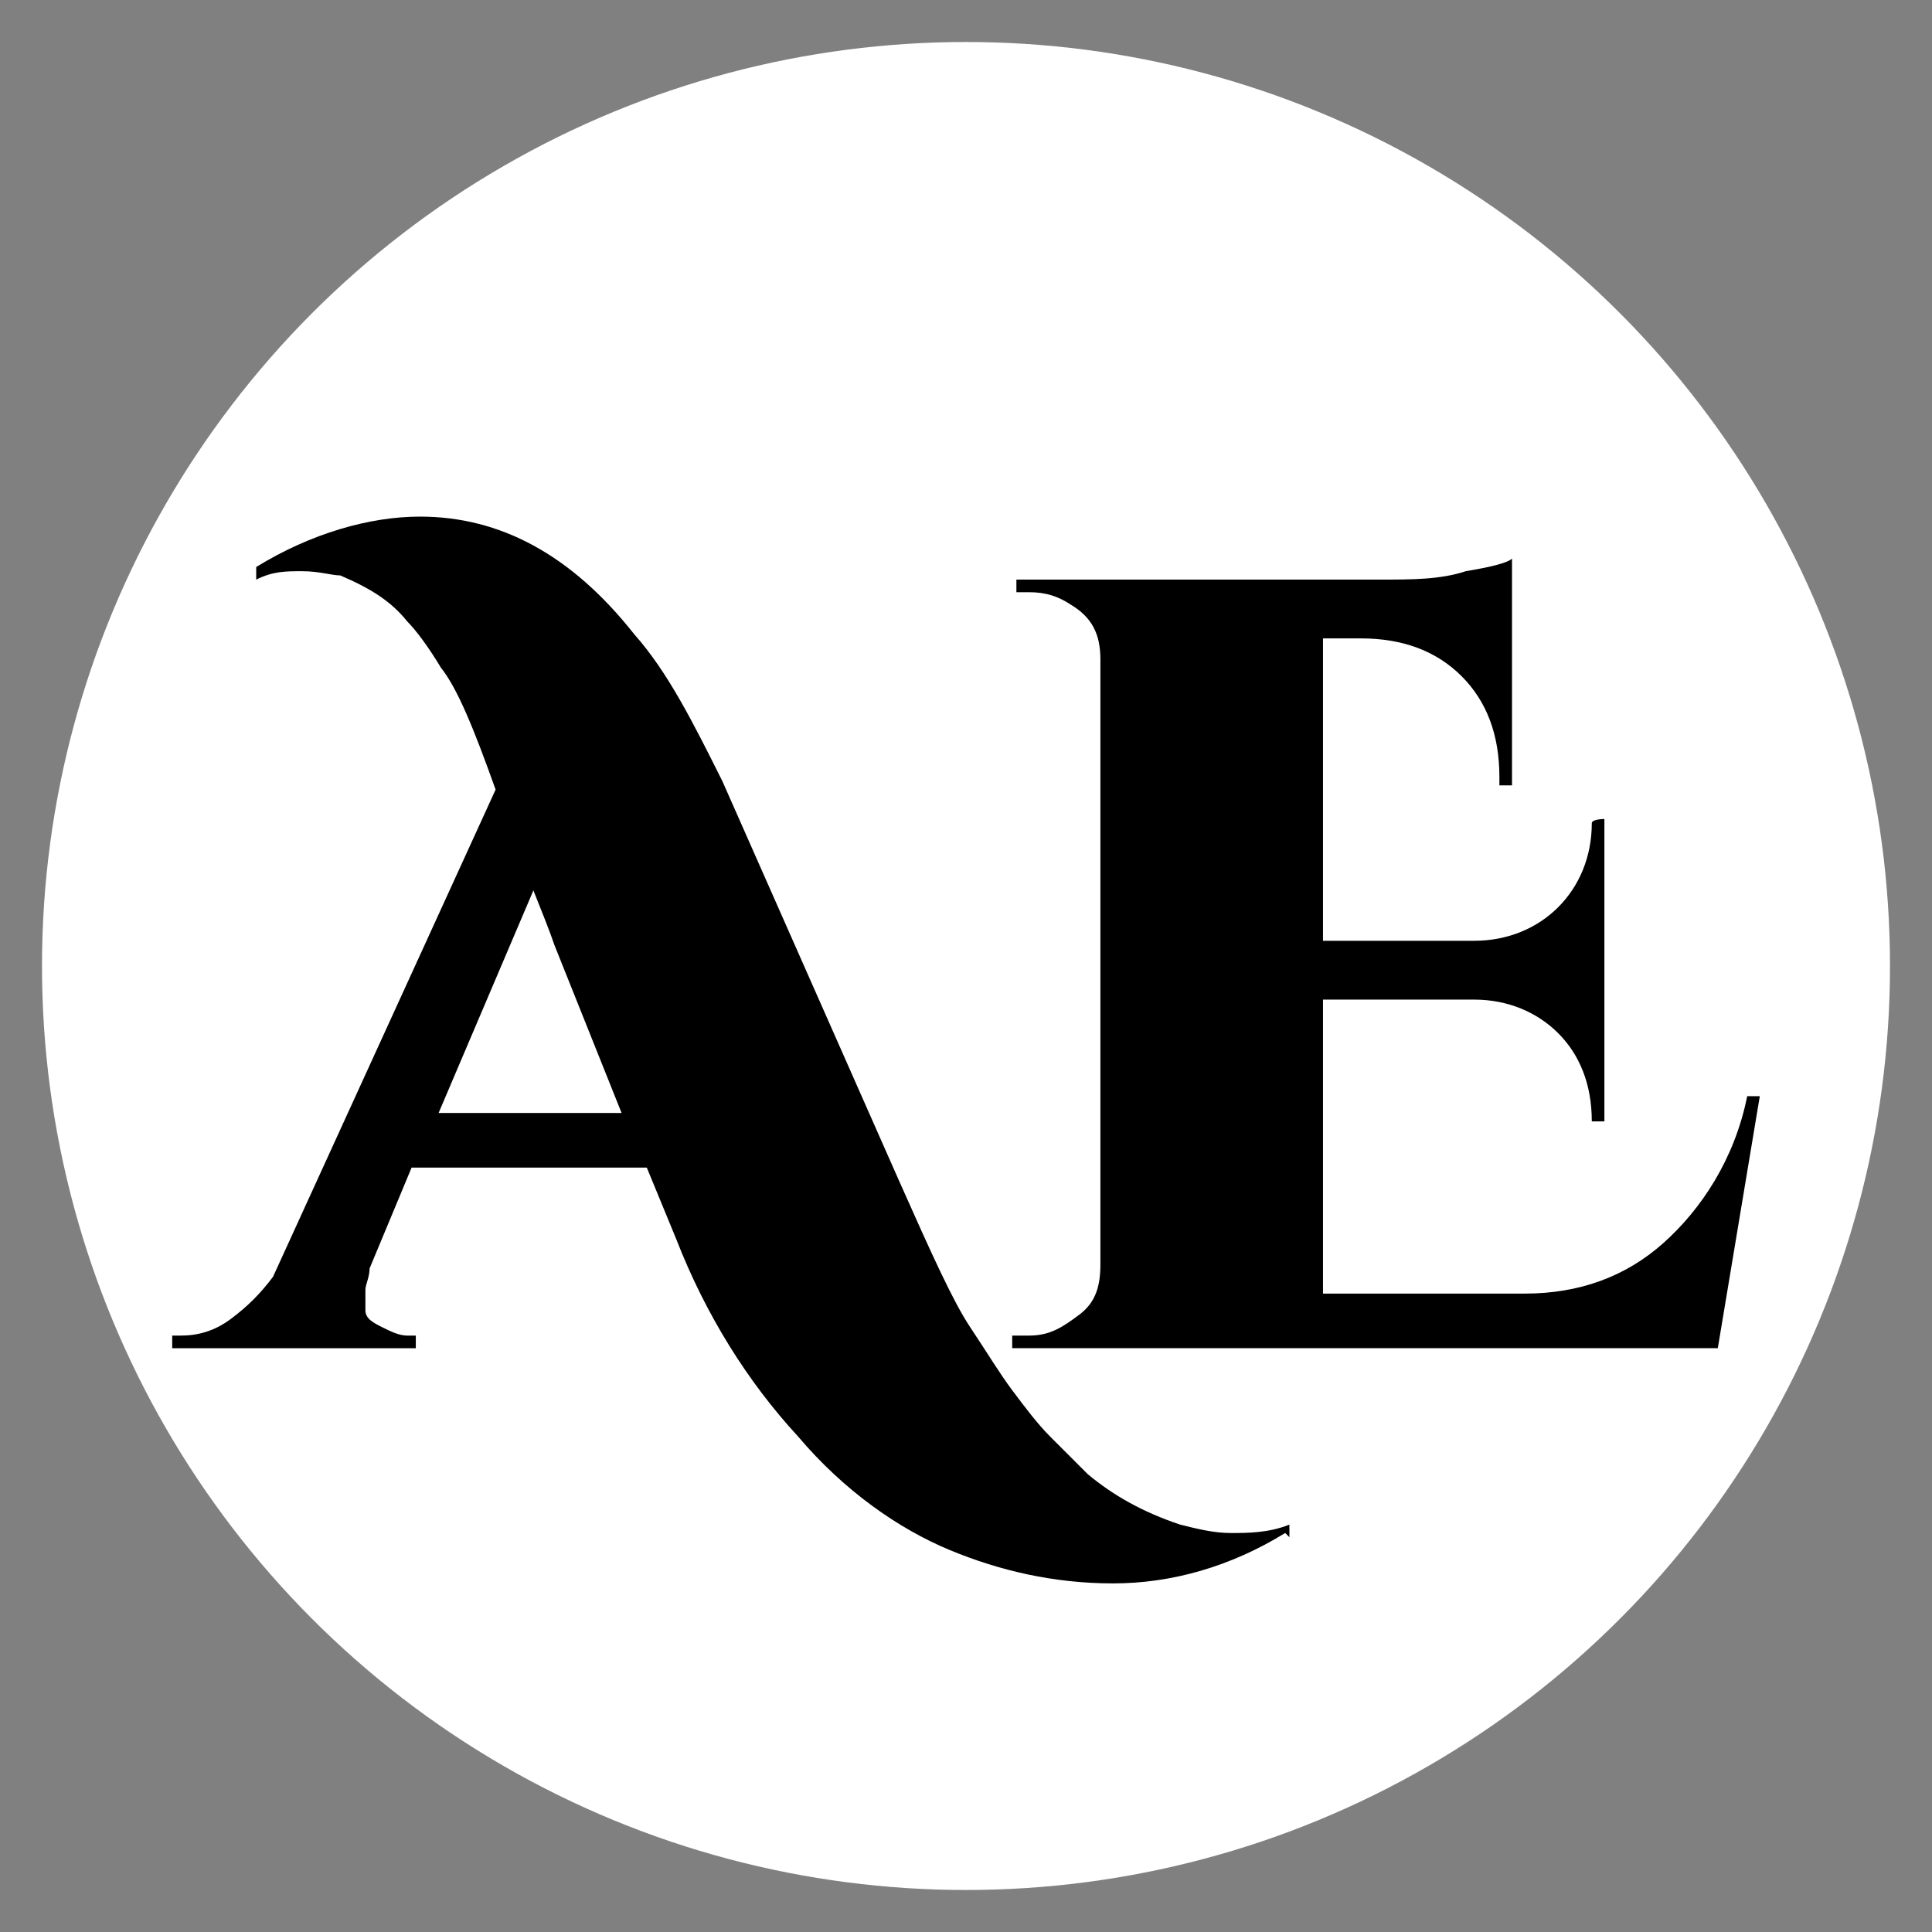 <svg xmlns="http://www.w3.org/2000/svg" version="1.1" xmlns:xlink="http://www.w3.org/1999/xlink" width="46" height="46"><rect width="100%" height="100%" fill="#808080" stroke="none"/><svg xmlns="http://www.w3.org/2000/svg" version="1.1" viewBox="0 0 46 46">
  <circle fill="white" cx="23" cy="23" r="22"></circle>
  <path d="M30.6,36.5c-1.3.8-2.7,1.2-4.1,1.2s-2.7-.3-3.9-.8-2.5-1.4-3.6-2.7c-1.2-1.3-2.2-2.9-2.9-4.7l-.7-1.7h-5.6l-1,2.4c0,.2-.1.4-.1.5s0,.3,0,.5c0,.2.2.3.4.4.2.1.4.2.6.2h.2v.3h-5.8v-.3h.2c.4,0,.8-.1,1.2-.4s.7-.6,1-1l5.3-11.6c-.5-1.4-.9-2.4-1.3-2.9-.3-.5-.6-.9-.8-1.1-.4-.5-.9-.8-1.6-1.1-.2,0-.5-.1-.9-.1s-.7,0-1.1.2v-.3c1.3-.8,2.7-1.2,3.9-1.2,1.9,0,3.6.9,5.1,2.8.8.9,1.4,2.1,2.1,3.5l4.2,9.5c.8,1.8,1.3,2.9,1.7,3.5s.7,1.1,1,1.5c.3.4.6.8.9,1.1s.6.6.9.9c.6.5,1.3.9,2.2,1.2.4.1.8.2,1.2.2s.9,0,1.4-.2v.3ZM10.3,26.5h4.5l-1.6-4c-.1-.3-.3-.8-.5-1.3l-2.3,5.4Z"></path>
  <path d="M24.5,31.8c.5,0,.8-.2,1.2-.5s.5-.7.5-1.2v-14.4c0-.6-.2-1-.7-1.3-.3-.2-.6-.3-1-.3h-.3v-.3h8.7c.7,0,1.4,0,2-.2.6-.1,1-.2,1.1-.3v5.4h-.3v-.2c0-1-.3-1.8-.9-2.4s-1.4-.9-2.4-.9h-.9v7.2h3.6c.8,0,1.5-.3,2-.8.5-.5.8-1.2.8-2h0c0-.1.3-.1.3-.1v7.2h-.3c0-.9-.3-1.6-.8-2.1-.5-.5-1.2-.8-2-.8h-3.6v7h4.8c1.3,0,2.4-.4,3.3-1.2s1.7-2,2-3.5h.3l-1,6h-16.8v-.3h.3Z"></path>
</svg><style>@media (prefers-color-scheme: light) { :root { filter: none; } }
@media (prefers-color-scheme: dark) { :root { filter: none; } }
</style></svg>
